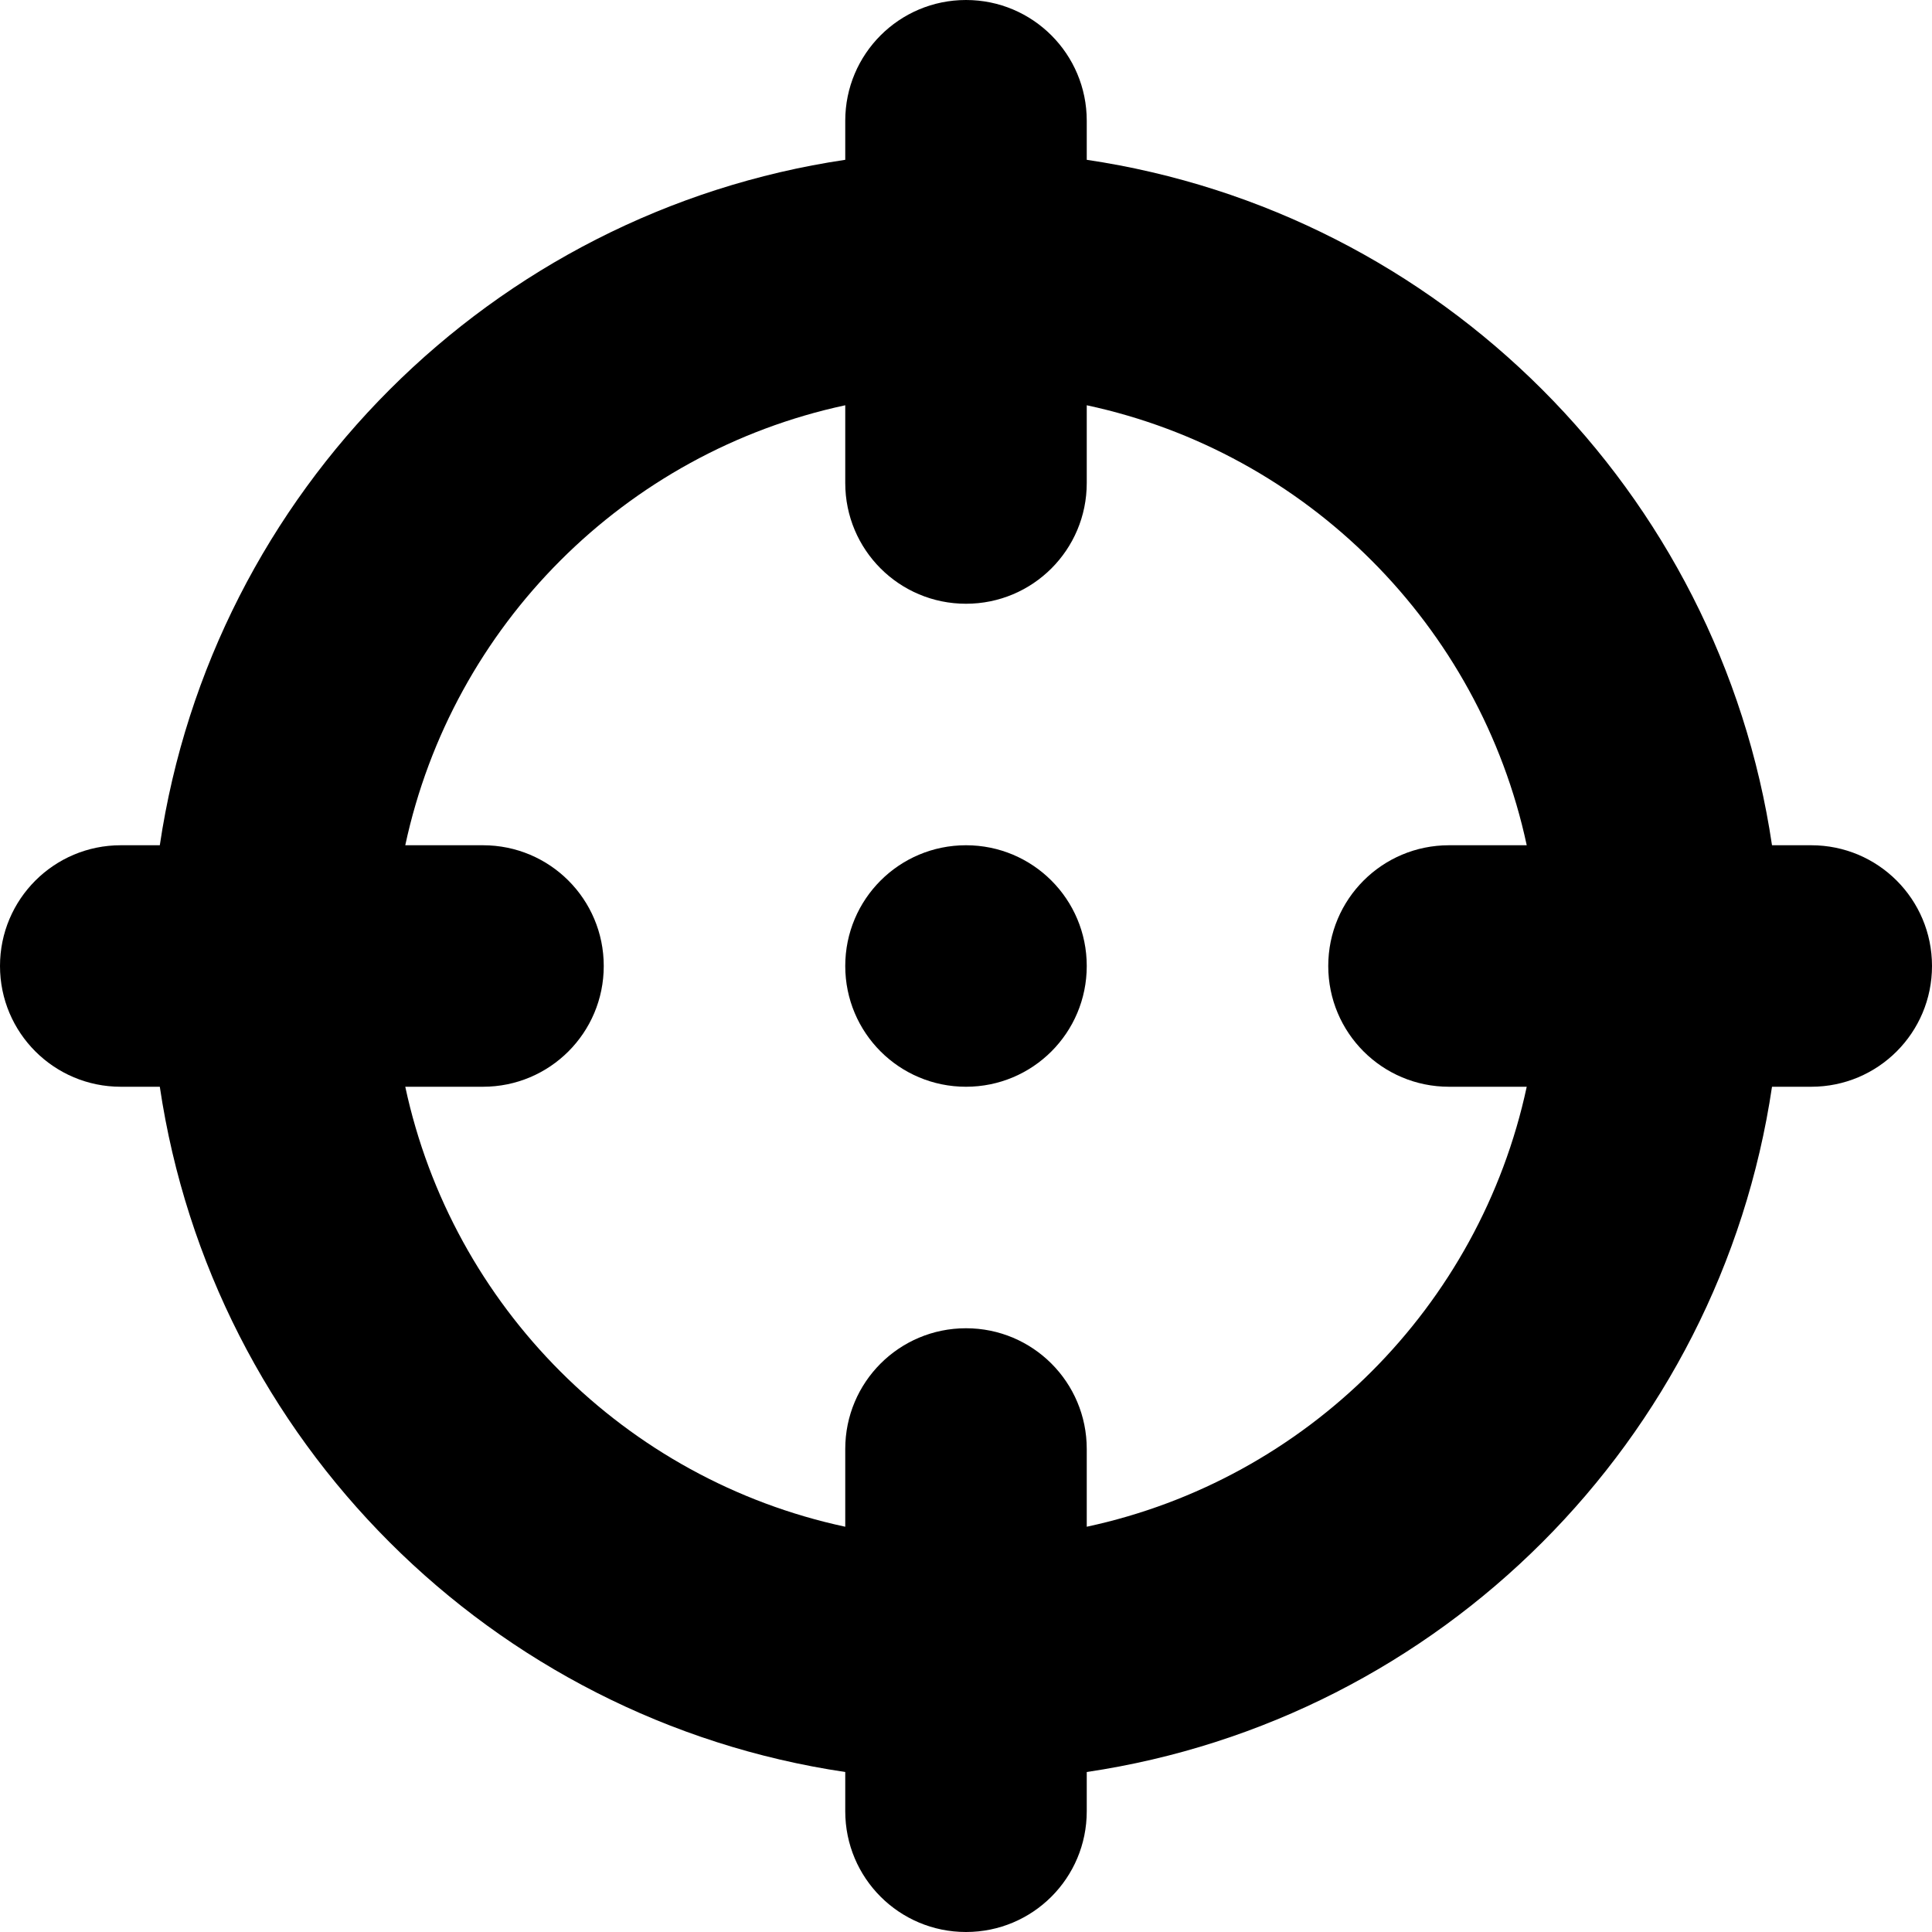 <svg xmlns="http://www.w3.org/2000/svg" viewBox="0 0 512 512"><!--! Font Awesome Free 6.1.1 by @fontawesome - https://fontawesome.com License - https://fontawesome.com/license/free (Icons: CC BY 4.0, Fonts: SIL OFL 1.1, Code: MIT License) Copyright 2022 Fonticons, Inc.--><path d="M224 256c0-17.7 14.3-32 32-32s32 14.3 32 32-14.3 32-32 32-32-14.3-32-32zM256 0c17.7 0 32 14.33 32 32v10.35C381.7 56.27 455.7 130.3 469.6 224H480c17.7 0 32 14.3 32 32s-14.3 32-32 32h-10.4c-13.9 93.7-87.9 167.7-181.6 181.6V480c0 17.7-14.3 32-32 32s-32-14.3-32-32v-10.4C130.3 455.7 56.27 381.7 42.35 288H32c-17.67 0-32-14.3-32-32s14.33-32 32-32h10.35C56.27 130.3 130.3 56.27 224 42.35V32c0-17.67 14.3-32 32-32zm-32 404.6V384c0-17.7 14.3-32 32-32s32 14.3 32 32v20.6c58.3-12.5 104.1-58.3 116.6-116.6H384c-17.7 0-32-14.3-32-32s14.3-32 32-32h20.6c-12.5-58.3-58.3-104.1-116.6-116.6V128c0 17.7-14.3 32-32 32s-32-14.3-32-32v-20.6c-58.3 12.5-104.1 58.3-116.6 116.6H128c17.7 0 32 14.3 32 32s-14.3 32-32 32h-20.6c12.5 58.3 58.3 104.1 116.6 116.6z"/></svg>